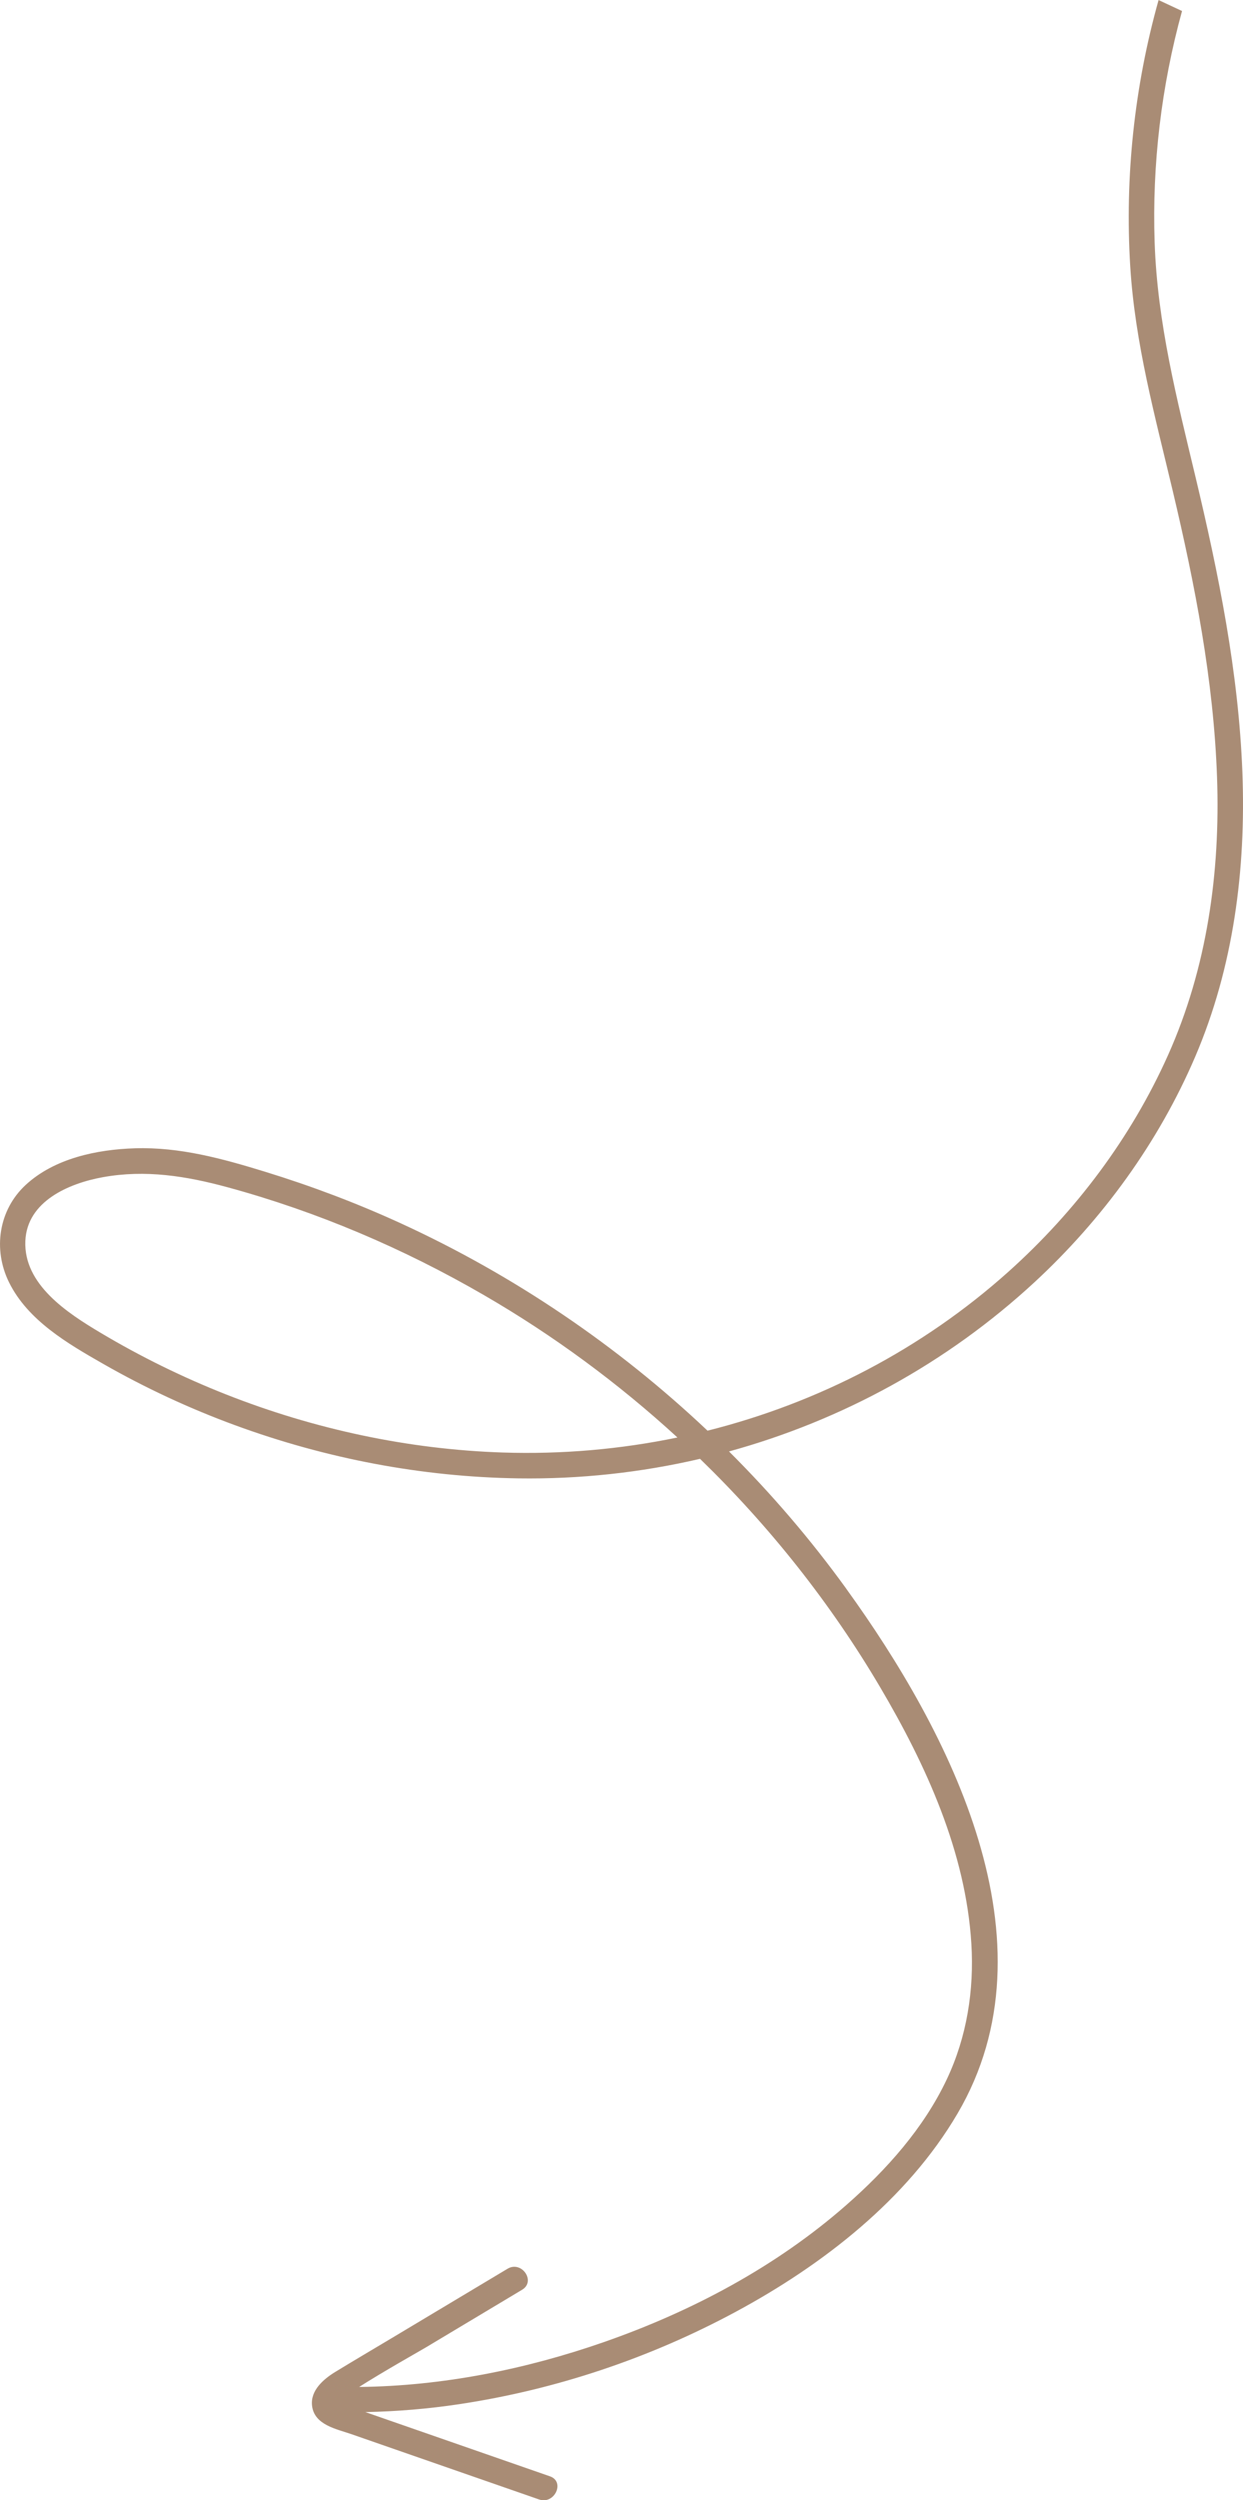 <?xml version="1.0" encoding="UTF-8"?>
<svg xmlns="http://www.w3.org/2000/svg" id="uuid-bba4571e-d310-481d-bf06-6d0bf3a7e159" viewBox="0 0 486.46 977.87">
  <g id="uuid-b588f0ea-bcbb-4adb-b313-2bd26d8f8202">
    <path d="m331.2,621.37c-13.81-19.1-29.19-37.06-45.9-53.69,44.18-12.14,85.31-34.56,119.47-66.1,26.72-24.67,48.67-54.83,63-88.32,15-35.07,19.89-73.28,18.45-111.18-1.48-39.08-9.3-77.62-18.35-115.55-7.29-30.55-14.92-60.15-15.99-91.71-1.03-30.49,2.62-61.11,10.72-90.51l-9.18-4.29c-9.48,33.78-13.25,69.17-11.09,104.19,1.86,30.1,9.71,58.61,16.64,87.82,8.72,36.76,16.01,74.17,17.33,112.02,1.3,37.16-3.9,74.51-19.18,108.63-14.44,32.26-36.12,61.1-62.41,84.66-33.84,30.32-74.44,51.32-117.81,62.22-35.23-33.28-75.88-60.84-119.91-81.04-17.3-7.94-35.13-14.67-53.32-20.26-16.64-5.11-33.31-9.7-50.86-9.15-14.88.46-31.53,3.93-42.78,14.35-10.59,9.81-12.84,25.21-6.51,38.05,7.37,14.95,22.97,23.98,36.9,31.94,16.49,9.42,33.78,17.45,51.61,23.99,35.51,13.02,72.99,20.21,110.83,20.77,24.07.35,47.94-2.26,71.1-7.64,27.32,26.49,51.16,56.55,70.49,89.32,18,30.51,33.51,64.51,35.7,100.34,1.11,18.18-1.77,36.4-9.58,52.94-9.05,19.19-23.61,35.45-39.45,49.33-27.44,24.04-60.39,41.53-94.72,53.5-30.68,10.7-63.26,17.22-95.85,17.57,9.31-5.94,23.71-14.03,26.19-15.51,12.53-7.5,25.06-15,37.58-22.5,5.54-3.32-.19-11.52-5.68-8.23-15.09,9.03-30.18,18.07-45.27,27.1-7.4,4.43-14.85,8.79-22.21,13.29-4.55,2.79-9.71,7.2-9.04,13.15.84,7.59,9.56,9.13,15.45,11.18,8.16,2.84,16.31,5.67,24.47,8.51,16.31,5.67,32.63,11.35,48.94,17.02,6.03,2.1,10.31-6.95,4.24-9.06-14.12-4.91-28.23-9.82-42.35-14.73-6.9-2.4-13.8-4.8-20.71-7.2-3.06-1.06-6.11-2.13-9.17-3.19-.4-.14-.79-.28-1.19-.41-.18-.06-.35-.12-.53-.18.18.06.35.12.53.18.4.14.79.28,1.19.41,12.3-.24,24.57-1.26,36.78-3.1,37.75-5.68,74.53-18,108.13-36.1,33.98-18.3,67.06-43.87,86.84-77.57,39.49-67.25-3.07-149.27-43.55-205.25Zm-198.6,318.14c-.07.14-.08.25-.03.33.1.17.85.41,1.66.64-.8-.22-1.56-.47-1.66-.64-.05-.08-.04-.19.03-.33Zm.02-.03c.13-.25.45-.59.91-1-.46.41-.78.75-.91,1Zm132.52-377.26c-22.33,4.63-45.29,6.63-68.35,5.88-37-1.2-73.86-9.13-108.27-22.7-17.02-6.71-33.51-14.8-49.23-24.17-12.84-7.66-30.09-18.8-29.37-35.86.66-15.56,17.05-22.55,30.3-24.95,16.71-3.03,32.69-.46,48.86,3.94,35.09,9.55,68.87,23.95,100.32,42.18,27.16,15.73,52.58,34.46,75.72,55.68Z" style="fill:#a98c75; stroke-width:0px;"></path>
  </g>
</svg>
